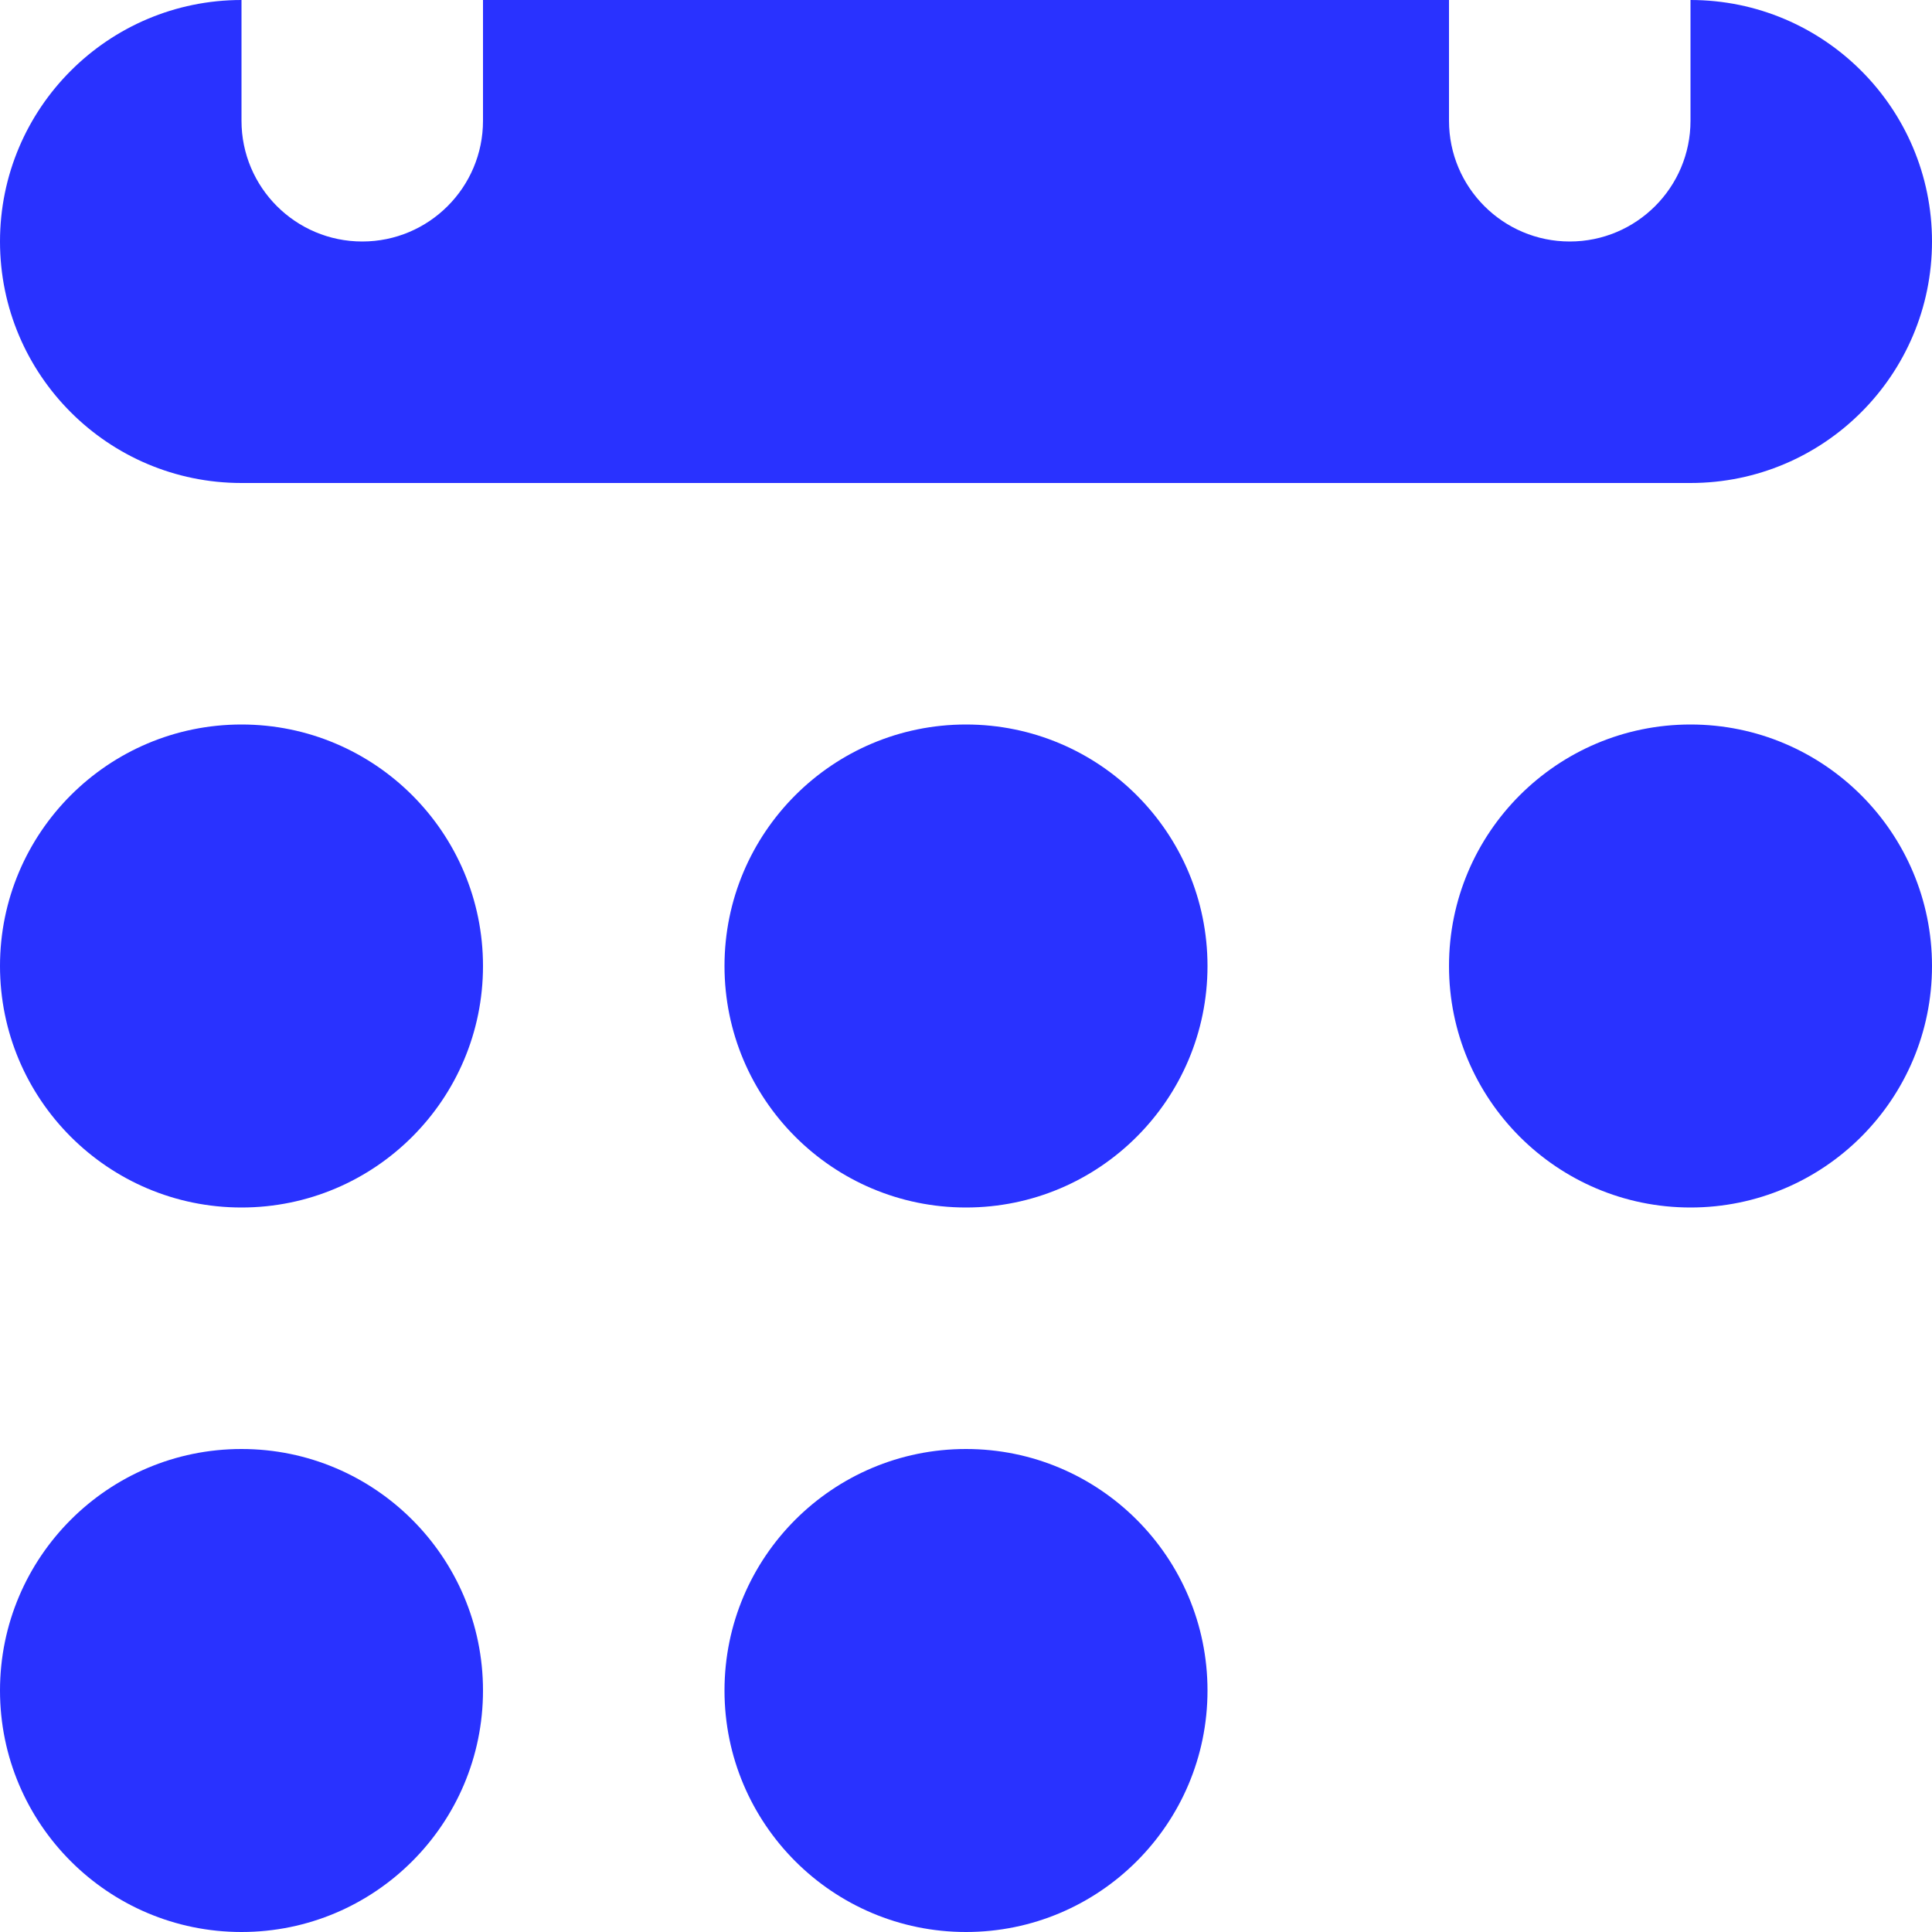 <svg width="8" height="8" viewBox="0 0 8 8" fill="none" xmlns="http://www.w3.org/2000/svg">
<path fill-rule="evenodd" clip-rule="evenodd" d="M1 0.5V0C0.448 0 0 0.448 0 1C0 1.552 0.448 2 1 2H7C7.552 2 8 1.552 8 1C8 0.448 7.552 0 7 0V0.5C7 0.776 6.776 1 6.5 1C6.224 1 6 0.776 6 0.5V0H2V0.5C2 0.776 1.776 1 1.5 1C1.224 1 1 0.776 1 0.5ZM1 3C0.448 3 0 3.448 0 4C0 4.552 0.448 5 1 5C1.552 5 2 4.552 2 4C2 3.448 1.552 3 1 3ZM1 6C0.448 6 0 6.448 0 7C0 7.552 0.448 8 1 8C1.552 8 2 7.552 2 7C2 6.448 1.552 6 1 6ZM3 4C3 3.448 3.448 3 4 3C4.552 3 5 3.448 5 4C5 4.552 4.552 5 4 5C3.448 5 3 4.552 3 4ZM4 6C3.448 6 3 6.448 3 7C3 7.552 3.448 8 4 8C4.552 8 5 7.552 5 7C5 6.448 4.552 6 4 6ZM6 4C6 3.448 6.448 3 7 3C7.552 3 8 3.448 8 4C8 4.552 7.552 5 7 5C6.448 5 6 4.552 6 4Z" fill="#2932FF"/>
</svg>
